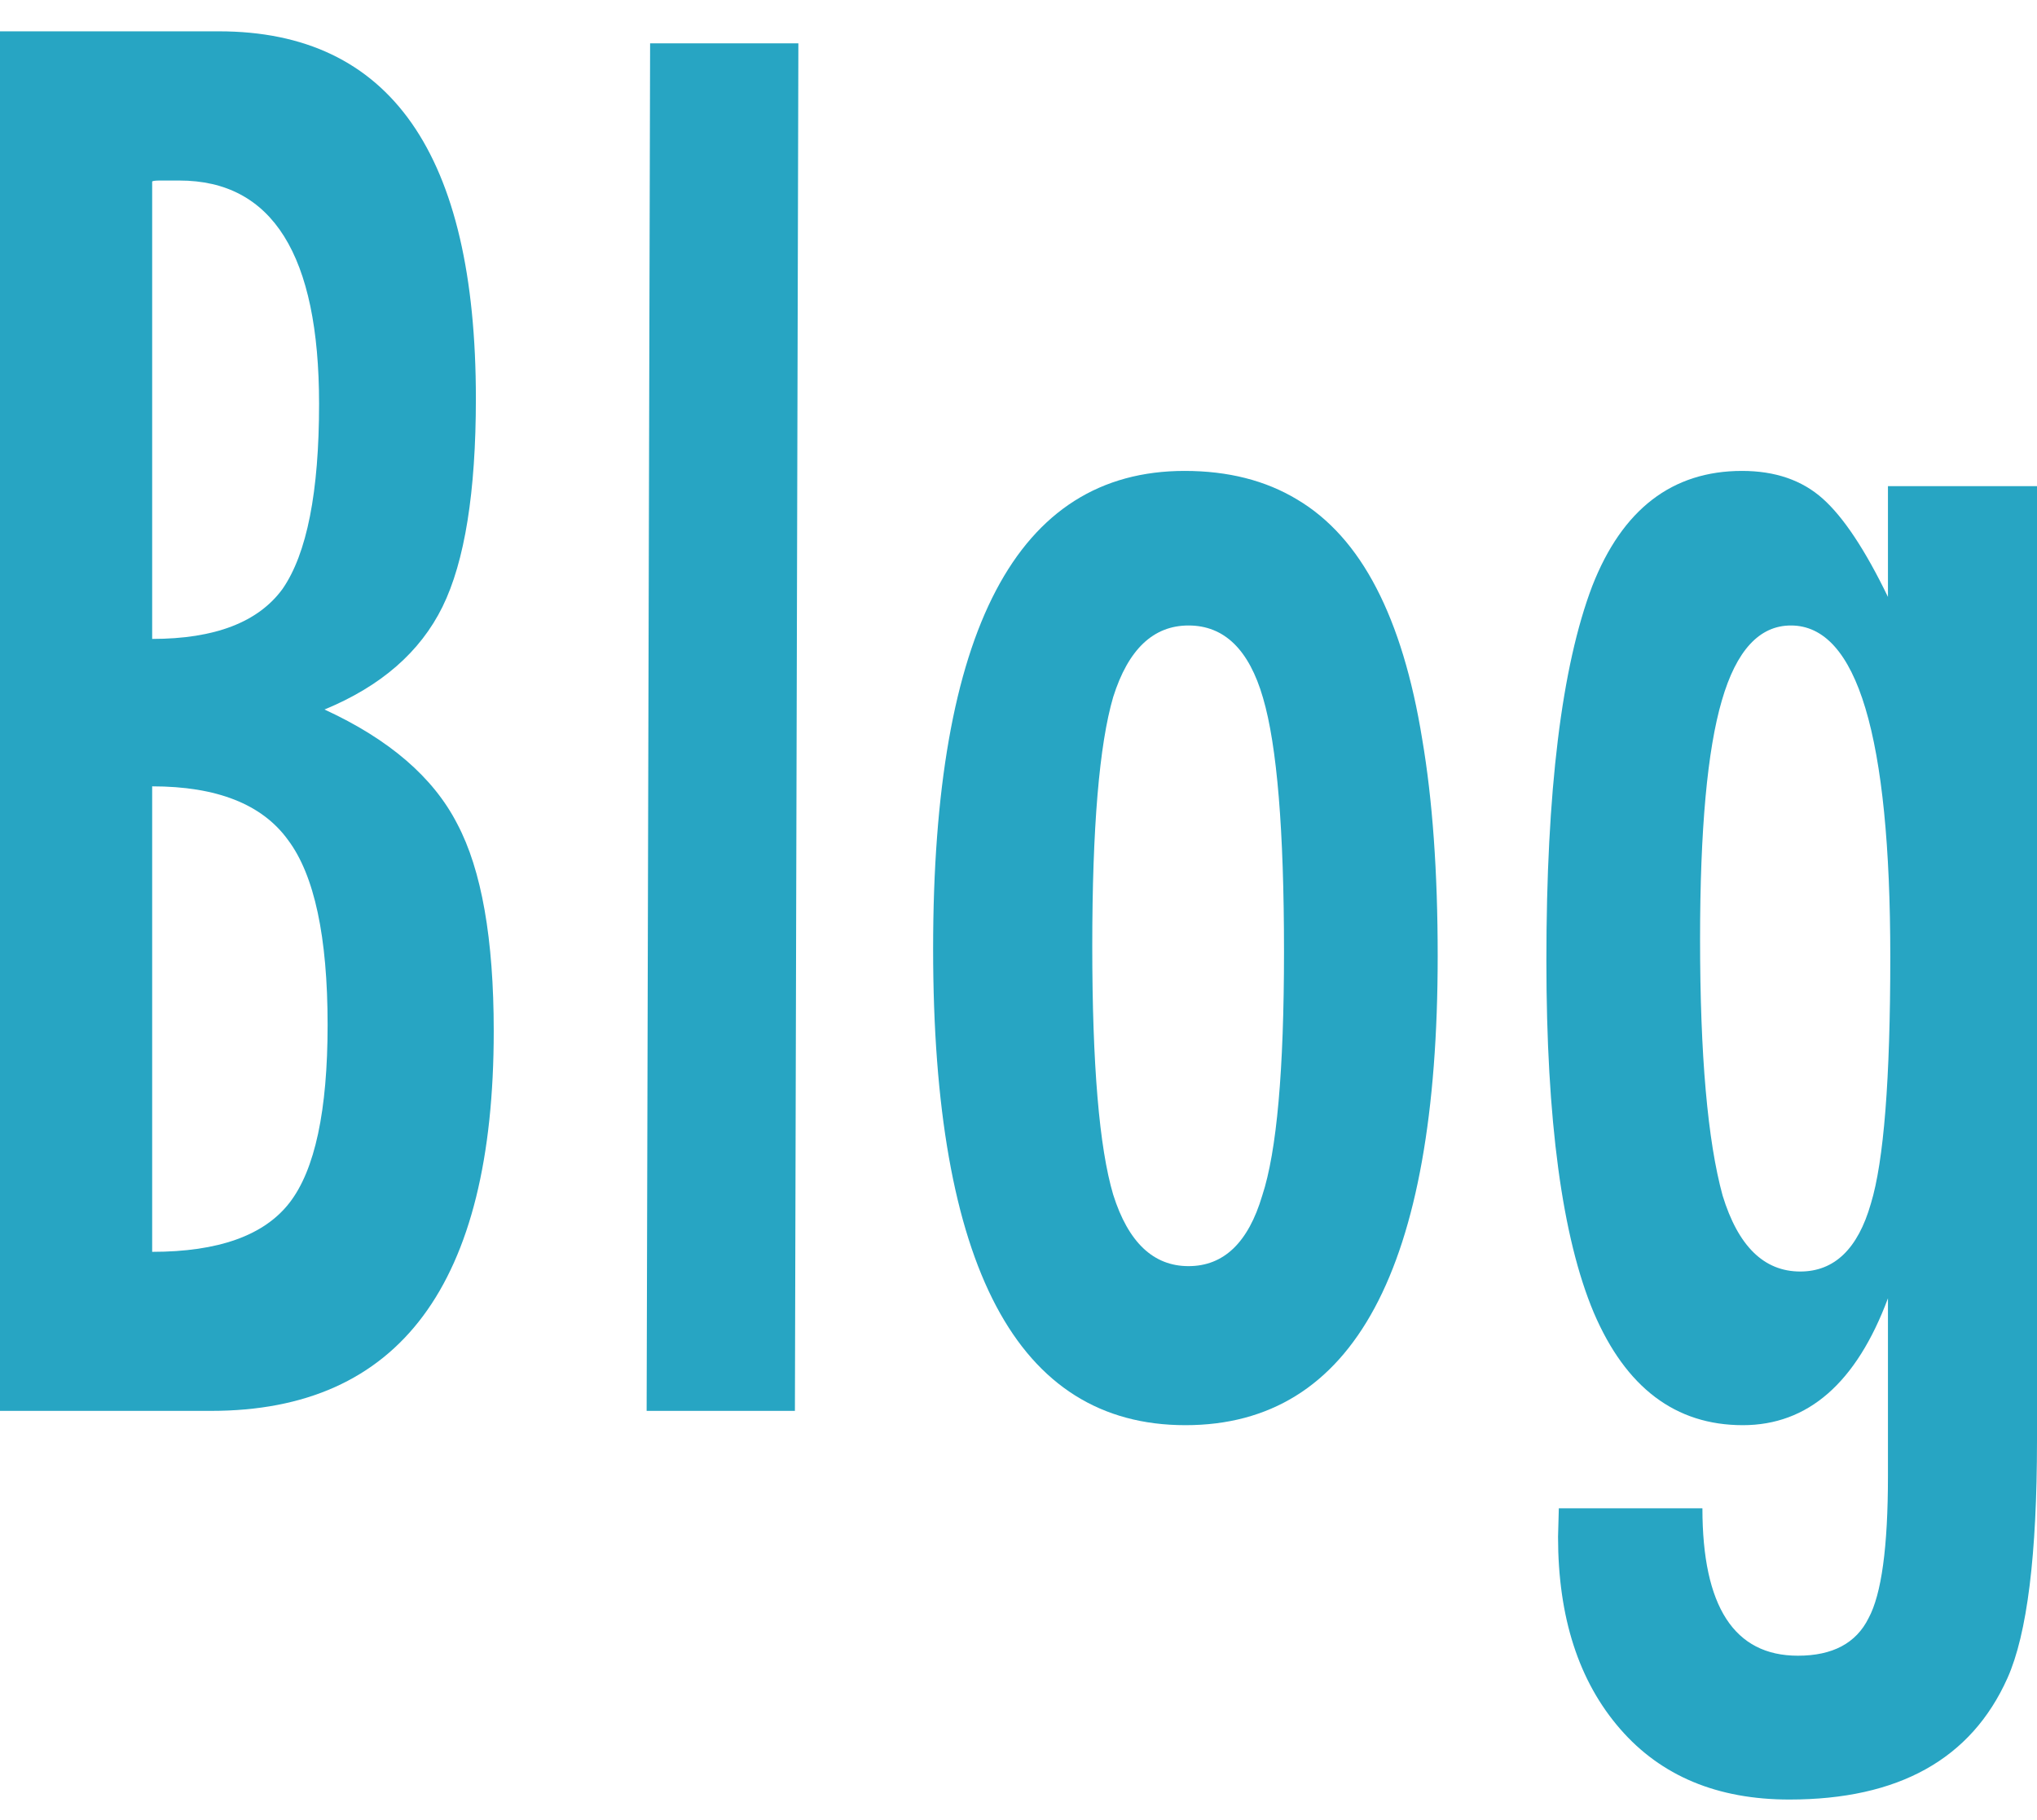 <svg width="47" height="42" viewBox="0 0 47 42" fill="none" xmlns="http://www.w3.org/2000/svg">
<path d="M0 0.723H5.051C9.004 0.723 10.98 3.548 10.98 9.197C10.98 11.355 10.723 12.957 10.21 14.002C9.696 15.046 8.789 15.836 7.487 16.373C8.98 17.06 10.001 17.94 10.55 19.012C11.111 20.07 11.392 21.665 11.392 23.795C11.392 29.637 9.219 32.558 4.872 32.558H0V0.723ZM3.511 14.744C4.956 14.744 5.959 14.359 6.52 13.589C7.081 12.778 7.362 11.355 7.362 9.321C7.362 5.885 6.287 4.166 4.138 4.166H3.851H3.69C3.594 4.166 3.535 4.173 3.511 4.187V14.744ZM3.511 28.888C5.039 28.888 6.096 28.51 6.681 27.754C7.266 26.998 7.559 25.63 7.559 23.651C7.559 21.617 7.254 20.194 6.645 19.383C6.048 18.558 5.003 18.146 3.511 18.146V28.888Z" fill="#27A5C3"/>
<path d="M15 1H18.421L18.341 32.558H14.92L15 1Z" fill="#27A5C3"/>
<path d="M33.172 22.063C33.172 29.28 31.232 32.888 27.351 32.888C23.47 32.888 21.53 29.225 21.53 21.898C21.53 14.544 23.464 10.867 27.333 10.867C28.336 10.867 29.202 11.087 29.93 11.527C30.671 11.967 31.28 12.648 31.757 13.569C32.235 14.489 32.587 15.651 32.814 17.053C33.053 18.455 33.172 20.125 33.172 22.063ZM29.626 21.96C29.626 19.156 29.465 17.204 29.142 16.105C28.82 14.991 28.247 14.434 27.423 14.434C26.611 14.434 26.032 14.984 25.685 16.084C25.363 17.184 25.202 19.101 25.202 21.837C25.202 24.572 25.363 26.483 25.685 27.569C26.032 28.668 26.611 29.218 27.423 29.218C28.235 29.218 28.802 28.675 29.124 27.589C29.459 26.572 29.626 24.696 29.626 21.96Z" fill="#27A5C3"/>
<path d="M43.561 11.218H47V33.239C47 35.878 46.773 37.706 46.319 38.723C45.483 40.593 43.806 41.527 41.286 41.527C39.626 41.527 38.325 40.984 37.382 39.898C36.426 38.799 35.949 37.321 35.949 35.465L35.967 34.806H39.28C39.28 37.074 40.014 38.208 41.483 38.208C42.283 38.208 42.827 37.919 43.113 37.342C43.412 36.792 43.561 35.699 43.561 34.063V29.96C42.833 31.912 41.716 32.888 40.212 32.888C38.659 32.888 37.513 32.022 36.773 30.29C36.044 28.558 35.68 25.85 35.68 22.166C35.68 18.263 36.032 15.383 36.737 13.527C37.429 11.754 38.582 10.867 40.194 10.867C40.958 10.867 41.579 11.081 42.056 11.507C42.534 11.933 43.036 12.689 43.561 13.775V11.218ZM43.615 22.084C43.615 16.984 42.85 14.434 41.322 14.434C40.594 14.434 40.062 15.012 39.728 16.166C39.394 17.307 39.226 19.142 39.226 21.672C39.226 24.352 39.4 26.325 39.746 27.589C40.104 28.758 40.701 29.342 41.537 29.342C42.325 29.342 42.868 28.819 43.167 27.775C43.465 26.799 43.615 24.902 43.615 22.084Z" fill="#27A5C3"/>
</svg>
